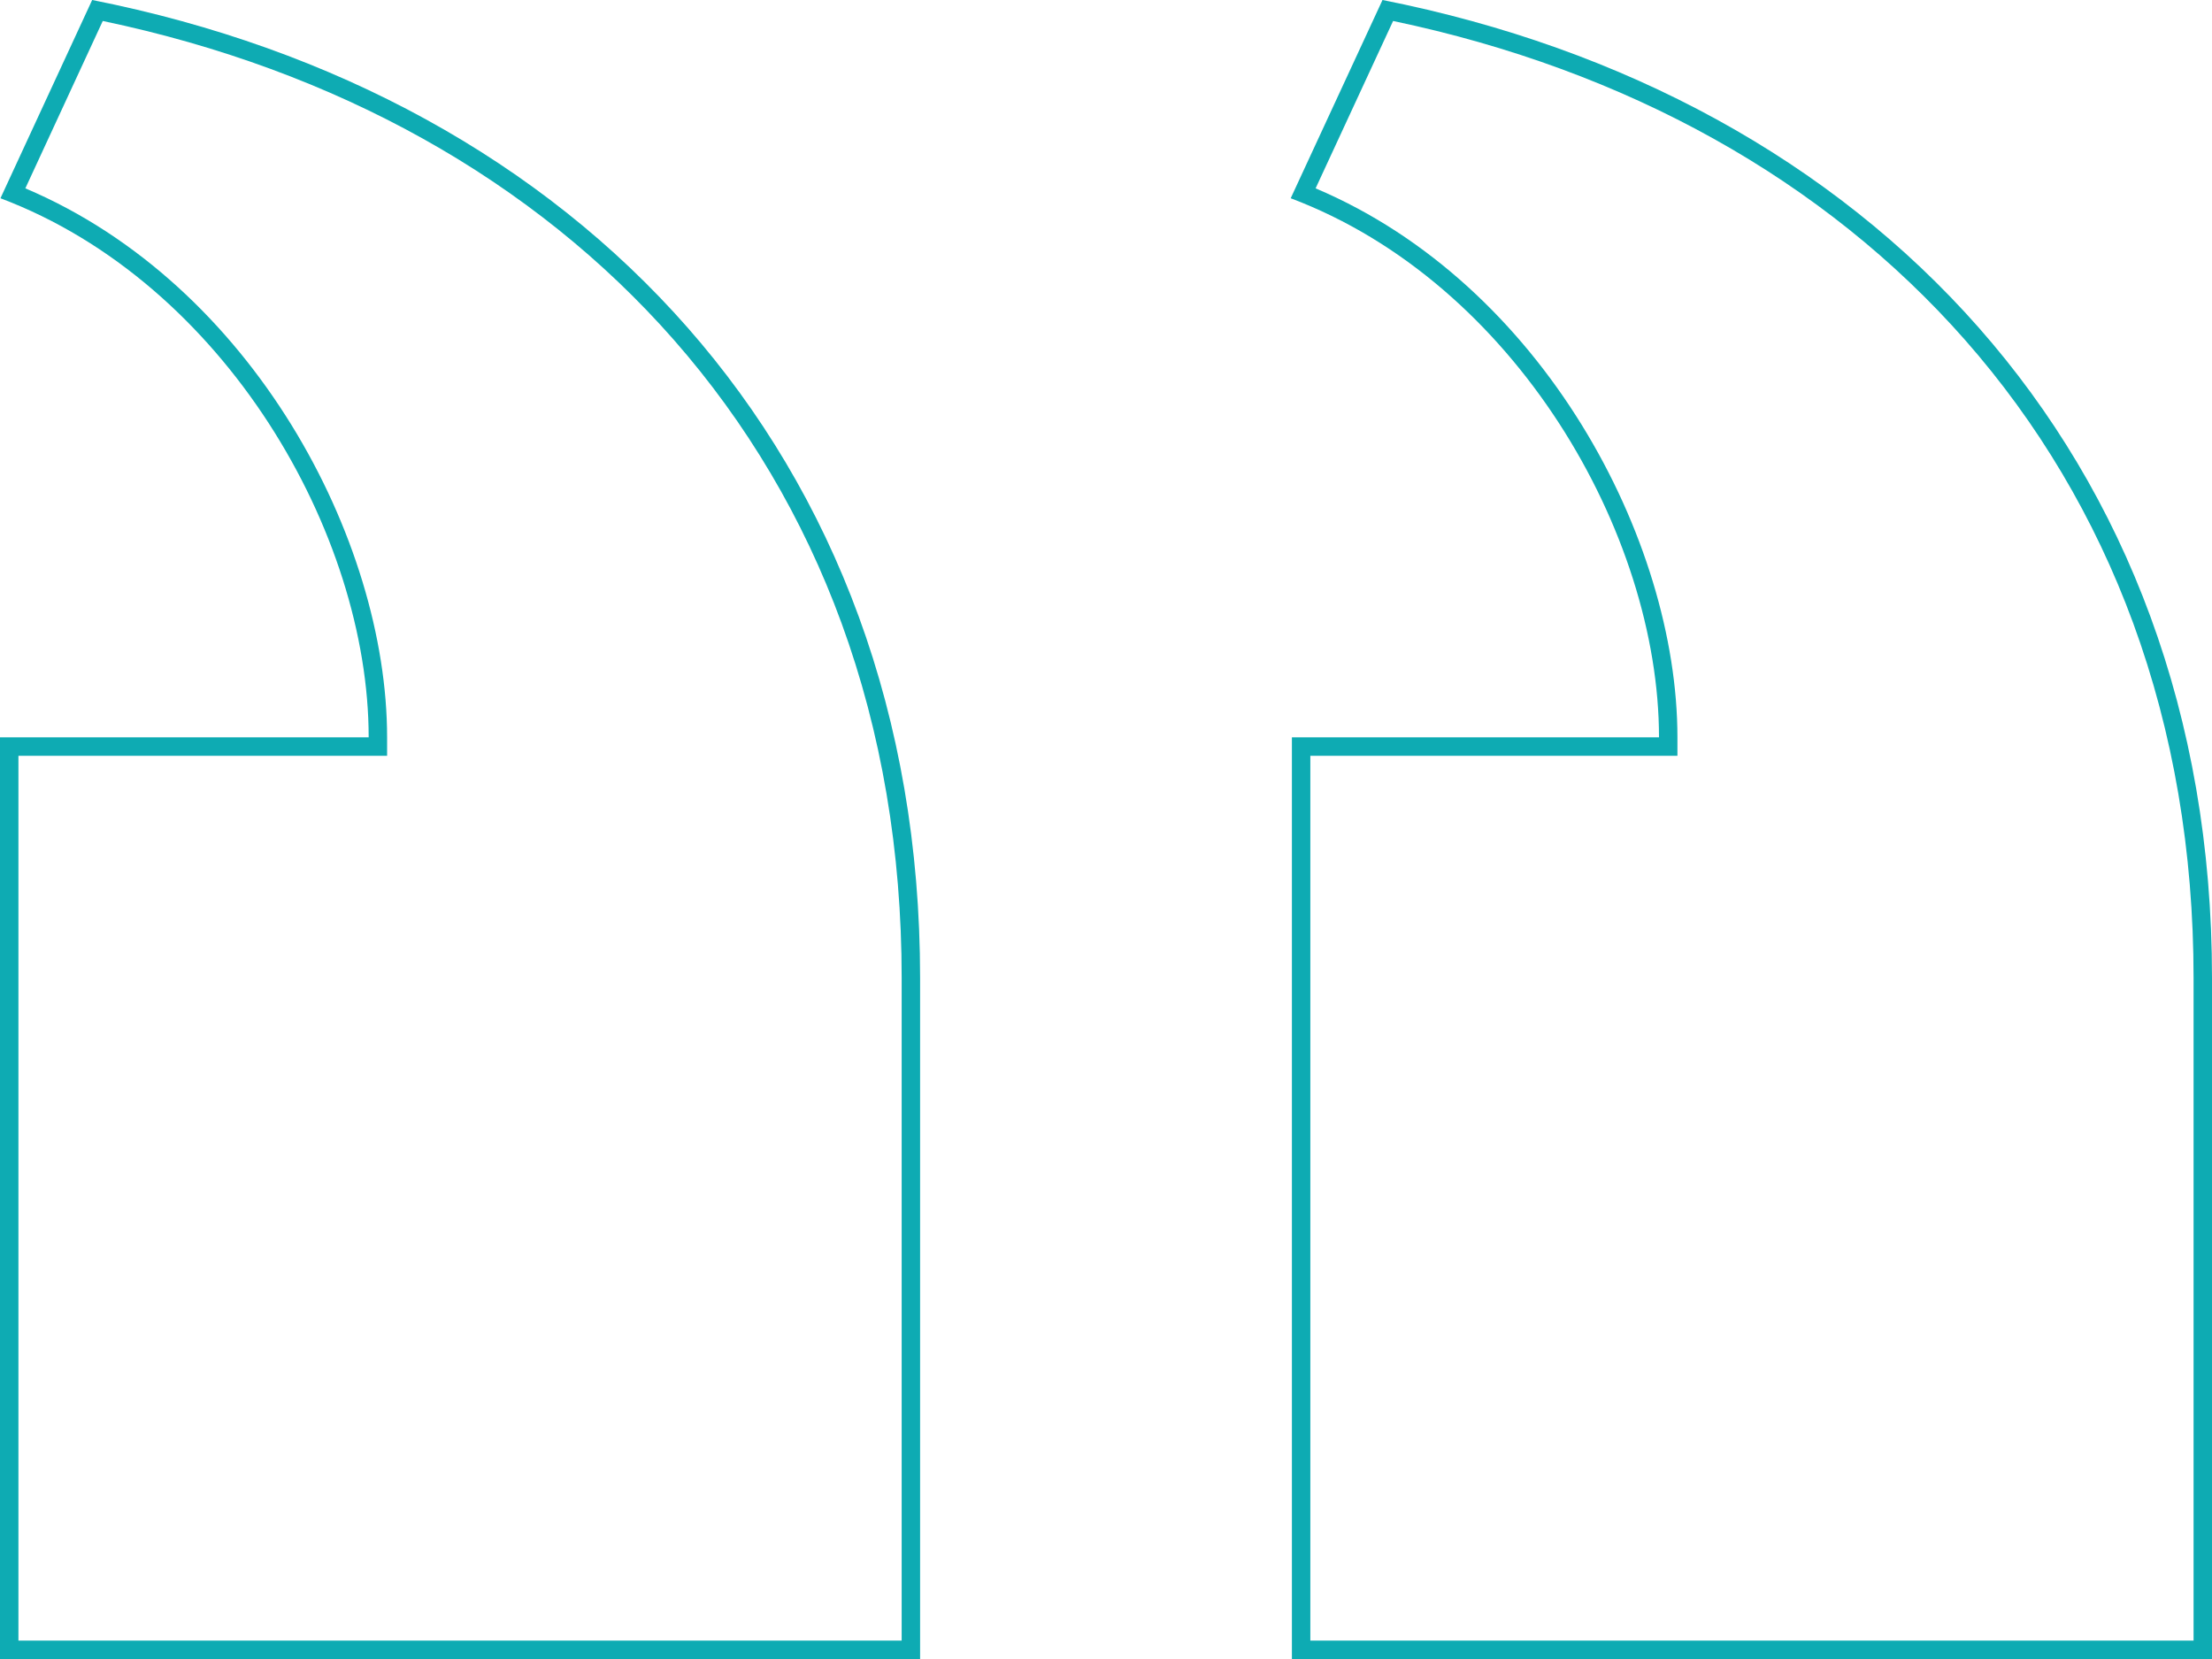 <svg id="Shape" xmlns="http://www.w3.org/2000/svg" width="120" height="90" viewBox="0 0 120 90">
  <g id="Shape-2" data-name="Shape" transform="translate(120)" fill="none">
    <path d="M-70.085,90V53.045C-70.085,24.525-88.74,5.195-115,0l-4.975,10.755C-107.815,15.34-100,28.945-100,40h-20V90ZM0,90V53.045C0,24.525-18.74,5.195-45,0l-4.98,10.755C-37.815,15.34-30,28.945-30,40H-49.915V90Z" stroke="none"/>
    <path d="M -1 89 L -1 53.045 C -1 46.199 -2.103 39.724 -4.277 33.8 C -6.366 28.11 -9.436 22.94 -13.403 18.436 C -21.04 9.765 -31.753 3.794 -44.425 1.138 L -48.629 10.218 C -36.319 15.428 -29 29.273 -29 40 L -29 41 L -48.915 41 L -48.915 89 L -1 89 M -71.085 89 L -71.085 53.045 C -71.085 46.197 -72.183 39.722 -74.349 33.799 C -76.431 28.107 -79.492 22.938 -83.446 18.435 C -91.064 9.763 -101.762 3.792 -114.425 1.138 L -118.625 10.218 C -106.317 15.428 -99 29.272 -99 40 L -99 41 L -119 41 L -119 89 L -71.085 89 M -1.226806602971919e-06 90 L -49.915 90 L -49.915 40 L -30 40 C -30 28.945 -37.815 15.34 -49.98 10.755 L -45 0 C -18.74 5.195 -1.226806602971919e-06 24.525 -1.226806602971919e-06 53.045 L -1.226806602971919e-06 90 Z M -70.085 90 L -120 90 L -120 40 L -100 40 C -100 28.945 -107.815 15.34 -119.975 10.755 L -115 0 C -88.74 5.195 -70.085 24.525 -70.085 53.045 L -70.085 90 Z" stroke="none" fill="#0eabb3"/>
  </g>
</svg>
